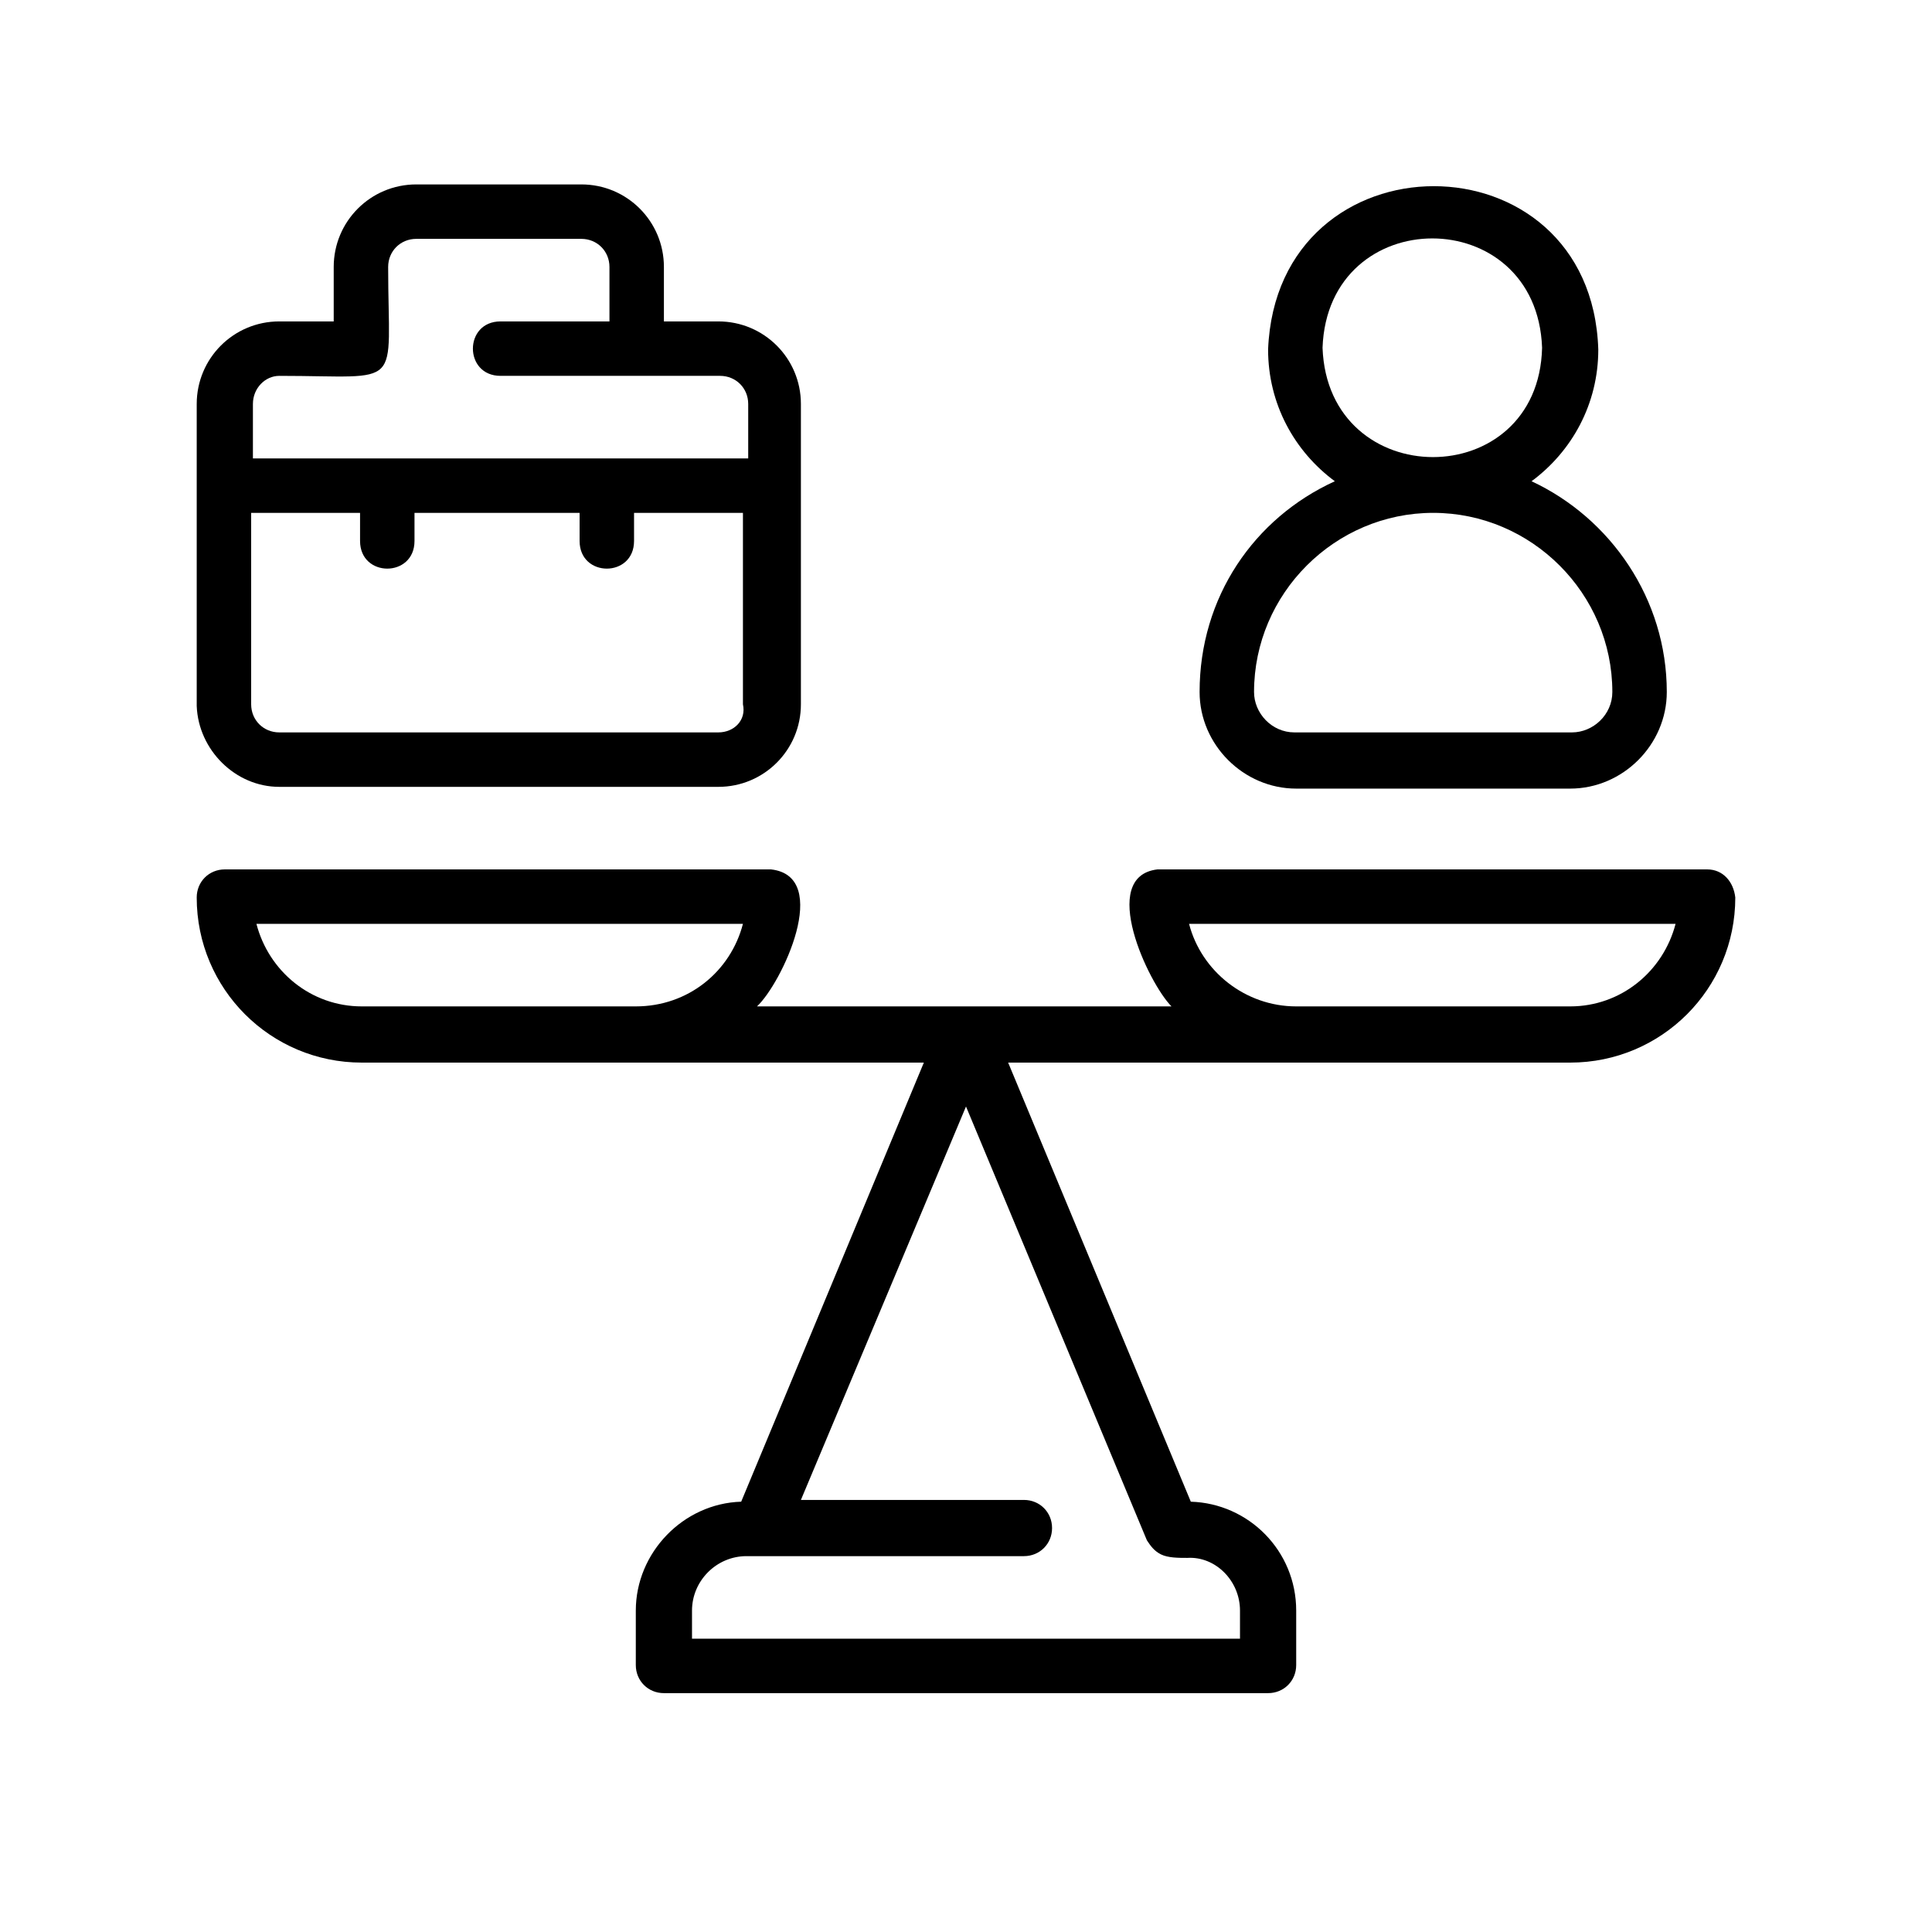 <?xml version="1.0" encoding="utf-8"?>
<!-- Generator: Adobe Illustrator 26.3.1, SVG Export Plug-In . SVG Version: 6.00 Build 0)  -->
<svg version="1.1" id="Calque_1" xmlns="http://www.w3.org/2000/svg" xmlns:xlink="http://www.w3.org/1999/xlink" x="0px" y="0px"
	 viewBox="0 0 110 110" style="enable-background:new 0 0 110 110;" xml:space="preserve">
<g>
	<path d="M97.2,49.5H65.9c-3.4,0.4-0.5,6.5,0.8,7.8c-5.9,0-17.7,0-23.6,0c1.4-1.3,4.3-7.4,0.8-7.8H12.8c-0.9,0-1.6,0.7-1.6,1.6
		c0,5.2,4.2,9.4,9.4,9.4h15.6h16.4l-10.4,25c-3.3,0.1-6,2.9-6,6.2v3.1c0,0.9,0.7,1.6,1.6,1.6h34.4c0.9,0,1.6-0.7,1.6-1.6v-3.1
		c0-3.4-2.7-6.1-6-6.2l-10.4-25h32c5.2,0,9.4-4.2,9.4-9.4C98.7,50.2,98.1,49.5,97.2,49.5L97.2,49.5z M14.6,52.6h27.7
		c-0.7,2.7-3.1,4.7-6.1,4.7H20.6C17.7,57.3,15.3,55.3,14.6,52.6L14.6,52.6z M70.6,91.7v1.6H39.4v-1.6c0-1.7,1.4-3.1,3.1-3.1h15.8
		c0.9,0,1.6-0.7,1.6-1.6s-0.7-1.6-1.6-1.6H45.6L55,63l10.3,24.7c0.2,0.3,0.4,0.6,0.8,0.8c0.4,0.2,1,0.2,1.5,0.2
		C69.2,88.6,70.6,90,70.6,91.7L70.6,91.7z M89.4,57.3H73.8c-2.9,0-5.4-2-6.1-4.7h27.7C94.7,55.3,92.3,57.3,89.4,57.3L89.4,57.3z"/>
	<path d="M15.9,44.8h25c2.6,0,4.7-2.1,4.7-4.7V23c0-2.6-2.1-4.7-4.7-4.7h-3.1v-3.1c0-2.6-2.1-4.7-4.7-4.7h-9.4
		c-2.6,0-4.7,2.1-4.7,4.7v3.1h-3.1c-2.6,0-4.7,2.1-4.7,4.7v17.2C11.3,42.7,13.4,44.8,15.9,44.8z M40.9,41.7h-25
		c-0.9,0-1.6-0.7-1.6-1.6V29.2h6.2v1.6c0,2.1,3.1,2.1,3.1,0v-1.6h9.4v1.6c0,2.1,3.1,2.1,3.1,0v-1.6h6.2v10.9
		C42.5,41,41.8,41.7,40.9,41.7z M15.9,21.4c7.2,0,6.2,0.9,6.2-6.2c0-0.9,0.7-1.6,1.6-1.6h9.4c0.9,0,1.6,0.7,1.6,1.6v3.1h-6.2
		c-2.1,0-2.1,3.1,0,3.1h12.5c0.9,0,1.6,0.7,1.6,1.6v3.1H14.4V23C14.4,22.1,15.1,21.4,15.9,21.4z"/>
	<path d="M68.3,39.4c0,3,2.5,5.5,5.5,5.5h15.6c3,0,5.5-2.5,5.5-5.5c0-5.3-3.2-9.9-7.7-12c2.3-1.7,3.8-4.4,3.8-7.5
		c-0.4-12.4-18.3-12.4-18.8,0c0,3.1,1.5,5.8,3.8,7.5C71.4,29.5,68.3,34,68.3,39.4z M75.3,19.8c0.3-8.3,12.2-8.3,12.5,0
		C87.6,28.1,75.6,28.1,75.3,19.8z M81.6,29.2c5.6,0,10.2,4.6,10.2,10.2c0,1.3-1.1,2.3-2.3,2.3H73.7c-1.3,0-2.3-1.1-2.3-2.3
		C71.4,33.8,76,29.2,81.6,29.2L81.6,29.2z"/>
</g>
</svg>
